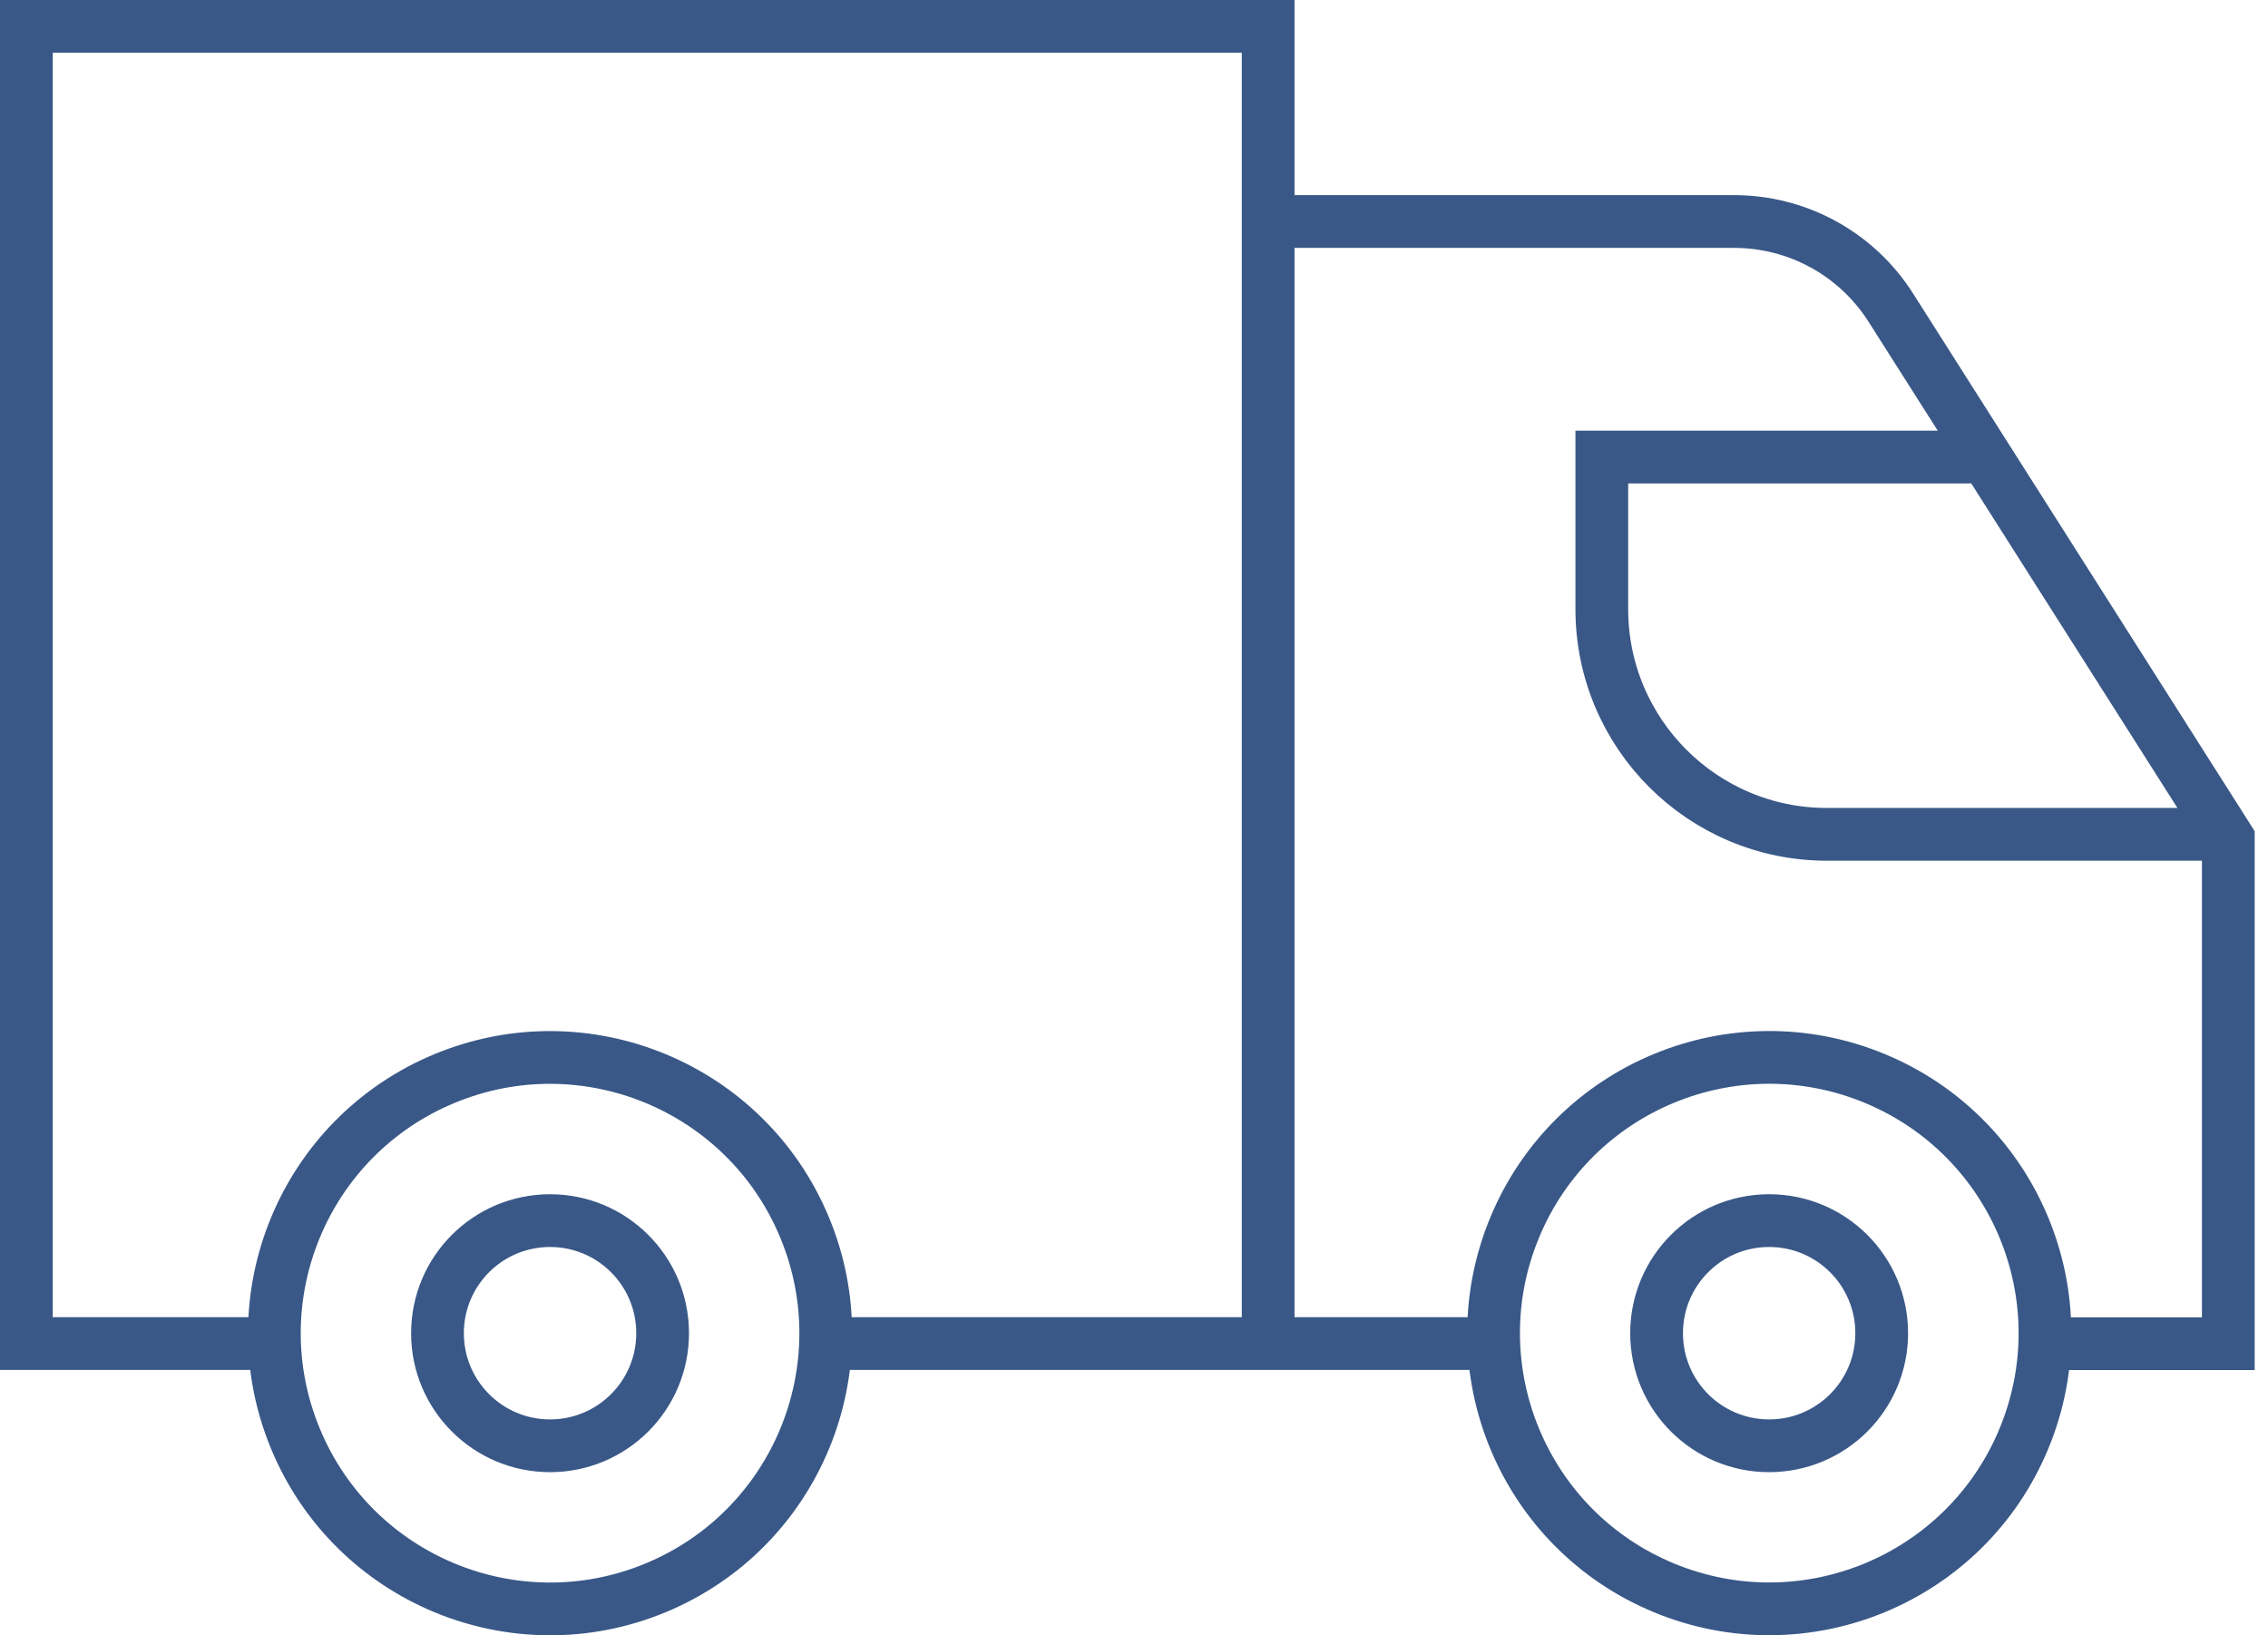 <svg width="86" height="62" viewBox="0 0 86 62" fill="none" xmlns="http://www.w3.org/2000/svg">
<path d="M10.013 50.94H1V1H48.087V50.94M56.559 50.94H31.767M48.346 8.399H65.761C68.166 8.399 70.404 9.629 71.695 11.659L84.495 31.804V50.944H77.591M83.649 31.633H69.276C64.559 31.633 60.739 27.808 60.739 23.096V17.329H74.835M71.089 40.888C76.421 43.097 78.954 49.21 76.745 54.543C74.536 59.876 68.422 62.408 63.09 60.199C57.757 57.99 55.224 51.877 57.433 46.544C59.642 41.211 65.756 38.679 71.089 40.888ZM71.352 50.547C71.352 52.905 69.442 54.815 67.084 54.815C64.725 54.815 62.816 52.905 62.816 50.547C62.816 48.188 64.725 46.278 67.084 46.278C69.442 46.278 71.352 48.188 71.352 50.547ZM25.126 50.547C25.126 52.905 23.216 54.815 20.858 54.815C18.499 54.815 16.589 52.905 16.589 50.547C16.589 48.188 18.499 46.278 20.858 46.278C23.216 46.278 25.126 48.188 25.126 50.547ZM30.513 46.546C32.722 51.879 30.19 57.993 24.857 60.202C19.524 62.411 13.411 59.878 11.202 54.545C8.993 49.213 11.525 43.099 16.858 40.89C22.191 38.681 28.304 41.214 30.513 46.546Z" stroke="#395887" stroke-width="2" stroke-miterlimit="10"/>
</svg>
